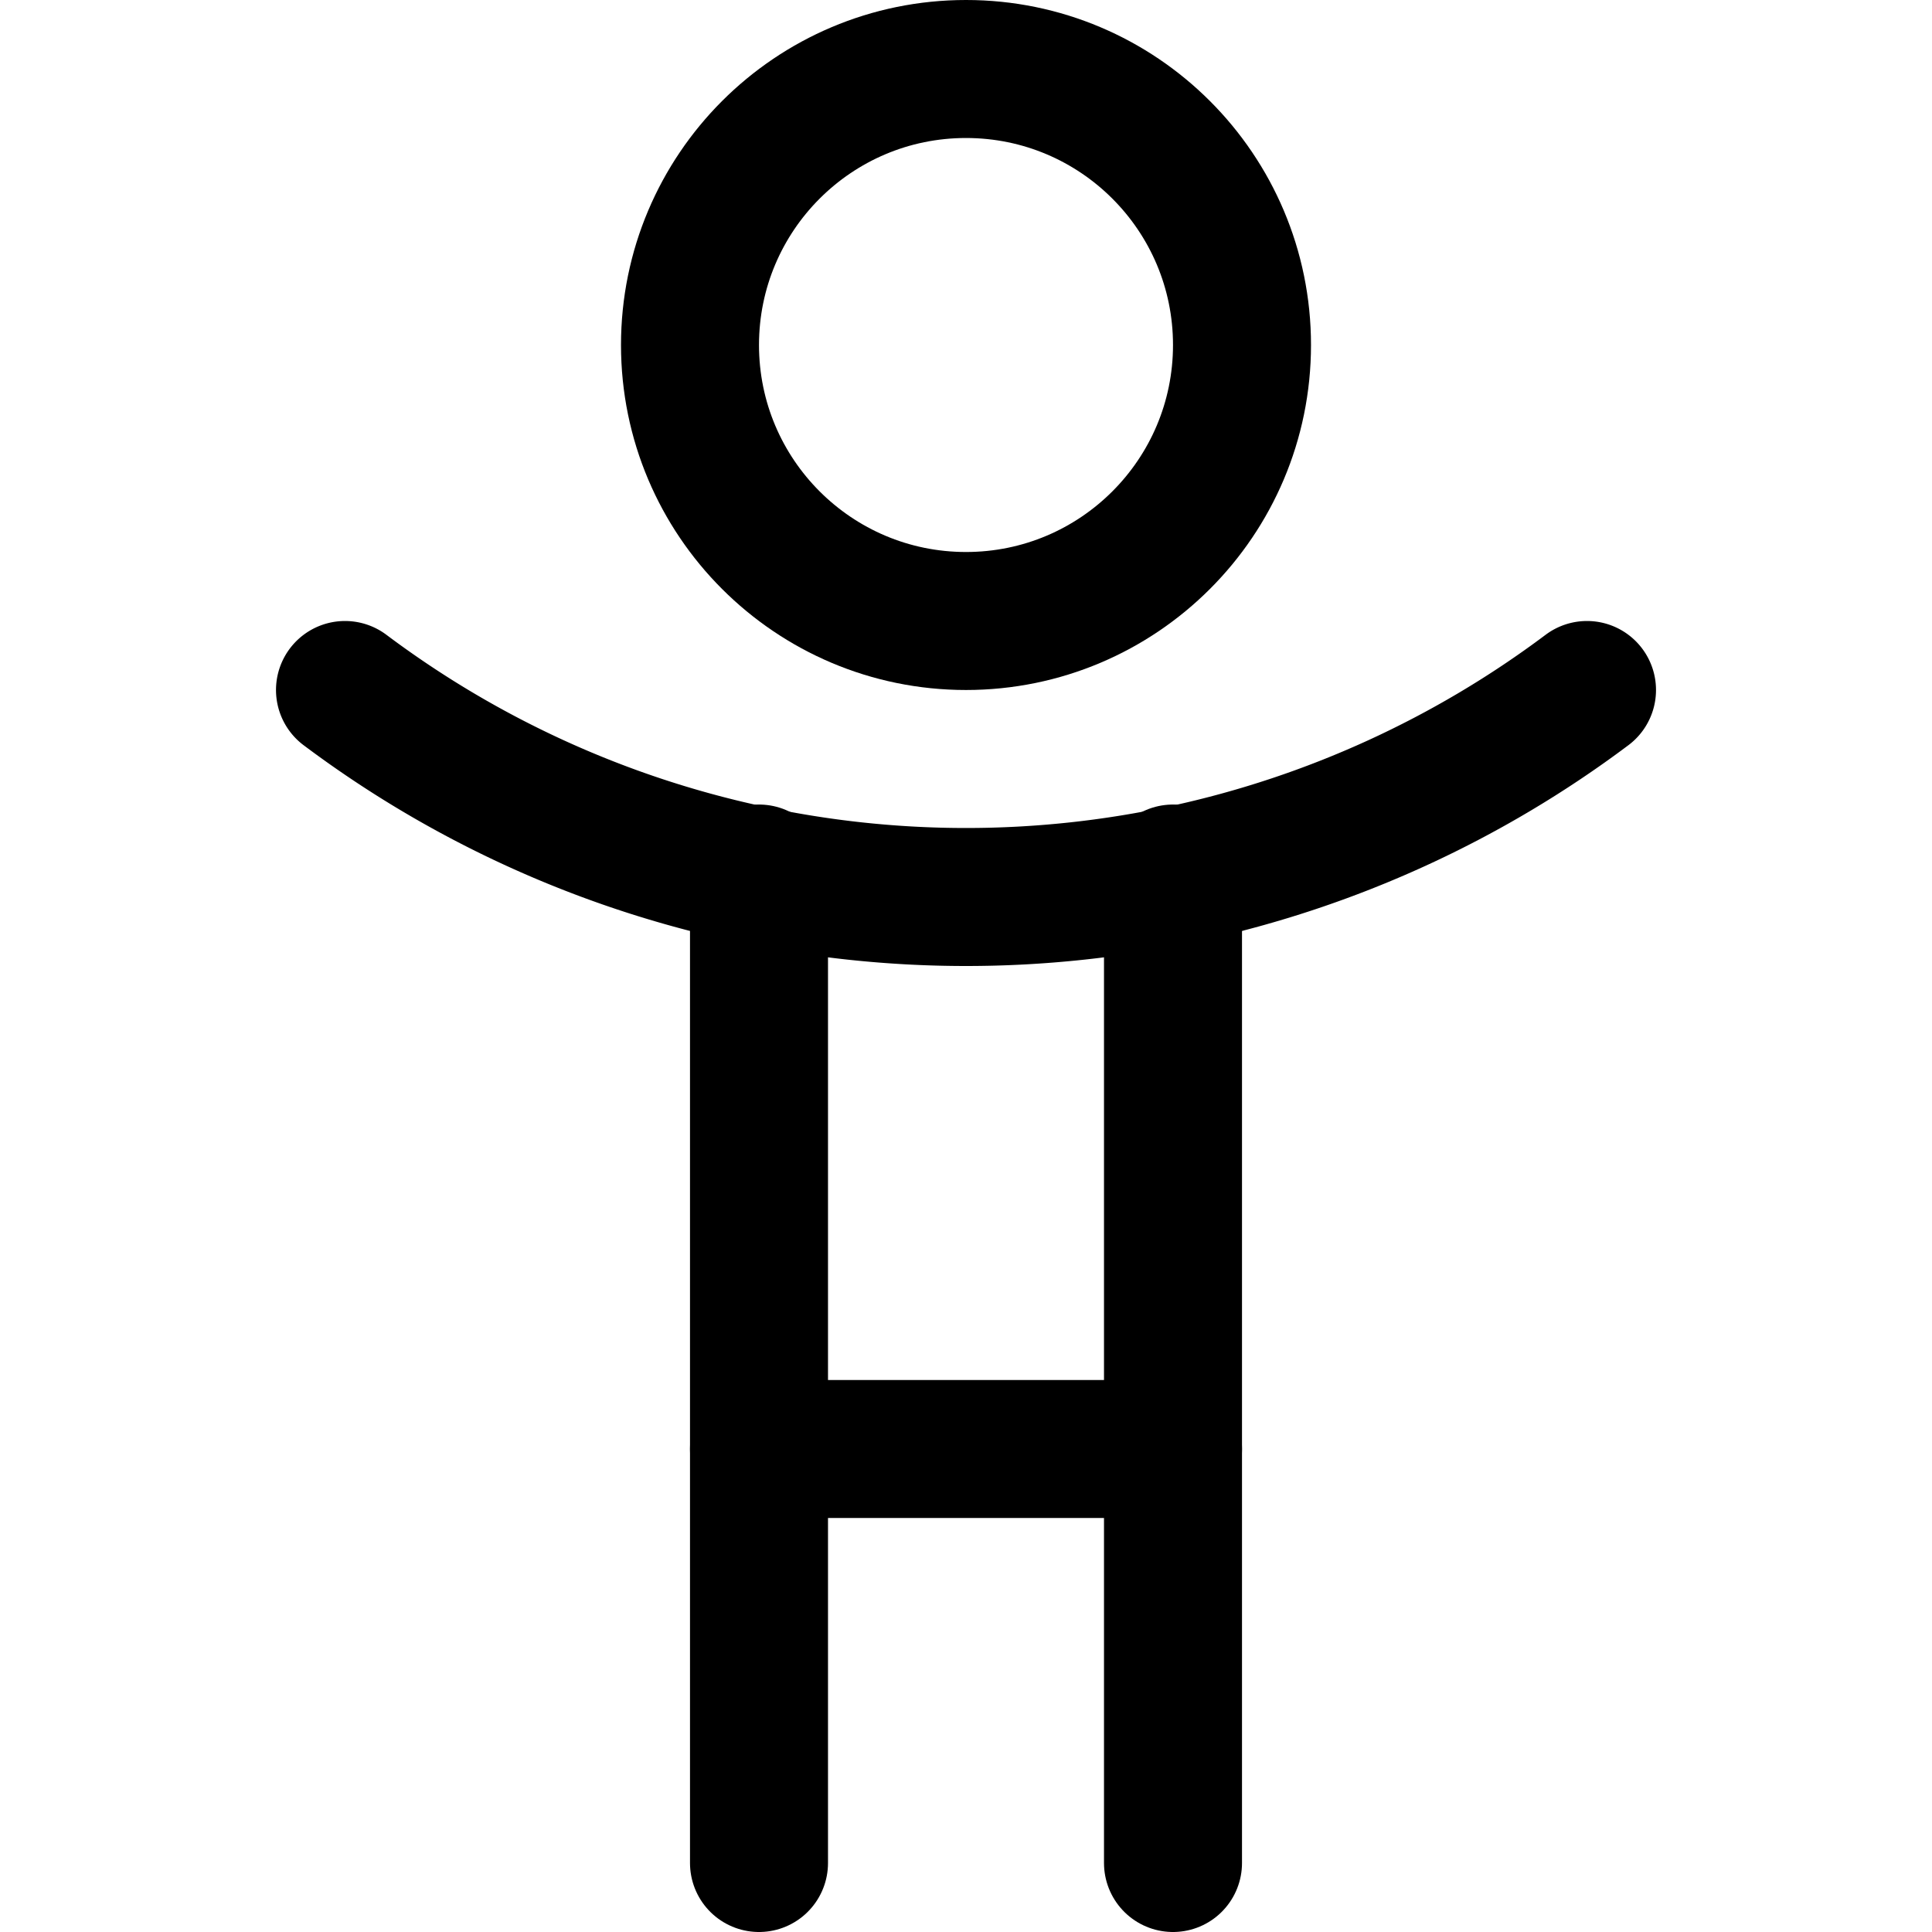 <svg xmlns="http://www.w3.org/2000/svg" viewBox="0 0 14 14">
  
<g transform="matrix(1,0,0,1,0,0)"><g>
    <circle cx="7" cy="2.5" r="2" style="fill: none;stroke: #000000;stroke-linecap: round;stroke-linejoin: round"></circle>
    <path d="M2.5,5a7.5,7.5,0,0,0,9,0" style="fill: none;stroke: #000000;stroke-linecap: round;stroke-linejoin: round"></path>
    <polyline points="8.5 6.33 8.5 10.5 5.5 10.5 5.5 6.33" style="fill: none;stroke: #000000;stroke-linecap: round;stroke-linejoin: round"></polyline>
    <line x1="5.5" y1="10.5" x2="5.5" y2="13.5" style="fill: none;stroke: #000000;stroke-linecap: round;stroke-linejoin: round"></line>
    <line x1="8.5" y1="10.5" x2="8.5" y2="13.5" style="fill: none;stroke: #000000;stroke-linecap: round;stroke-linejoin: round"></line>
  </g></g></svg>